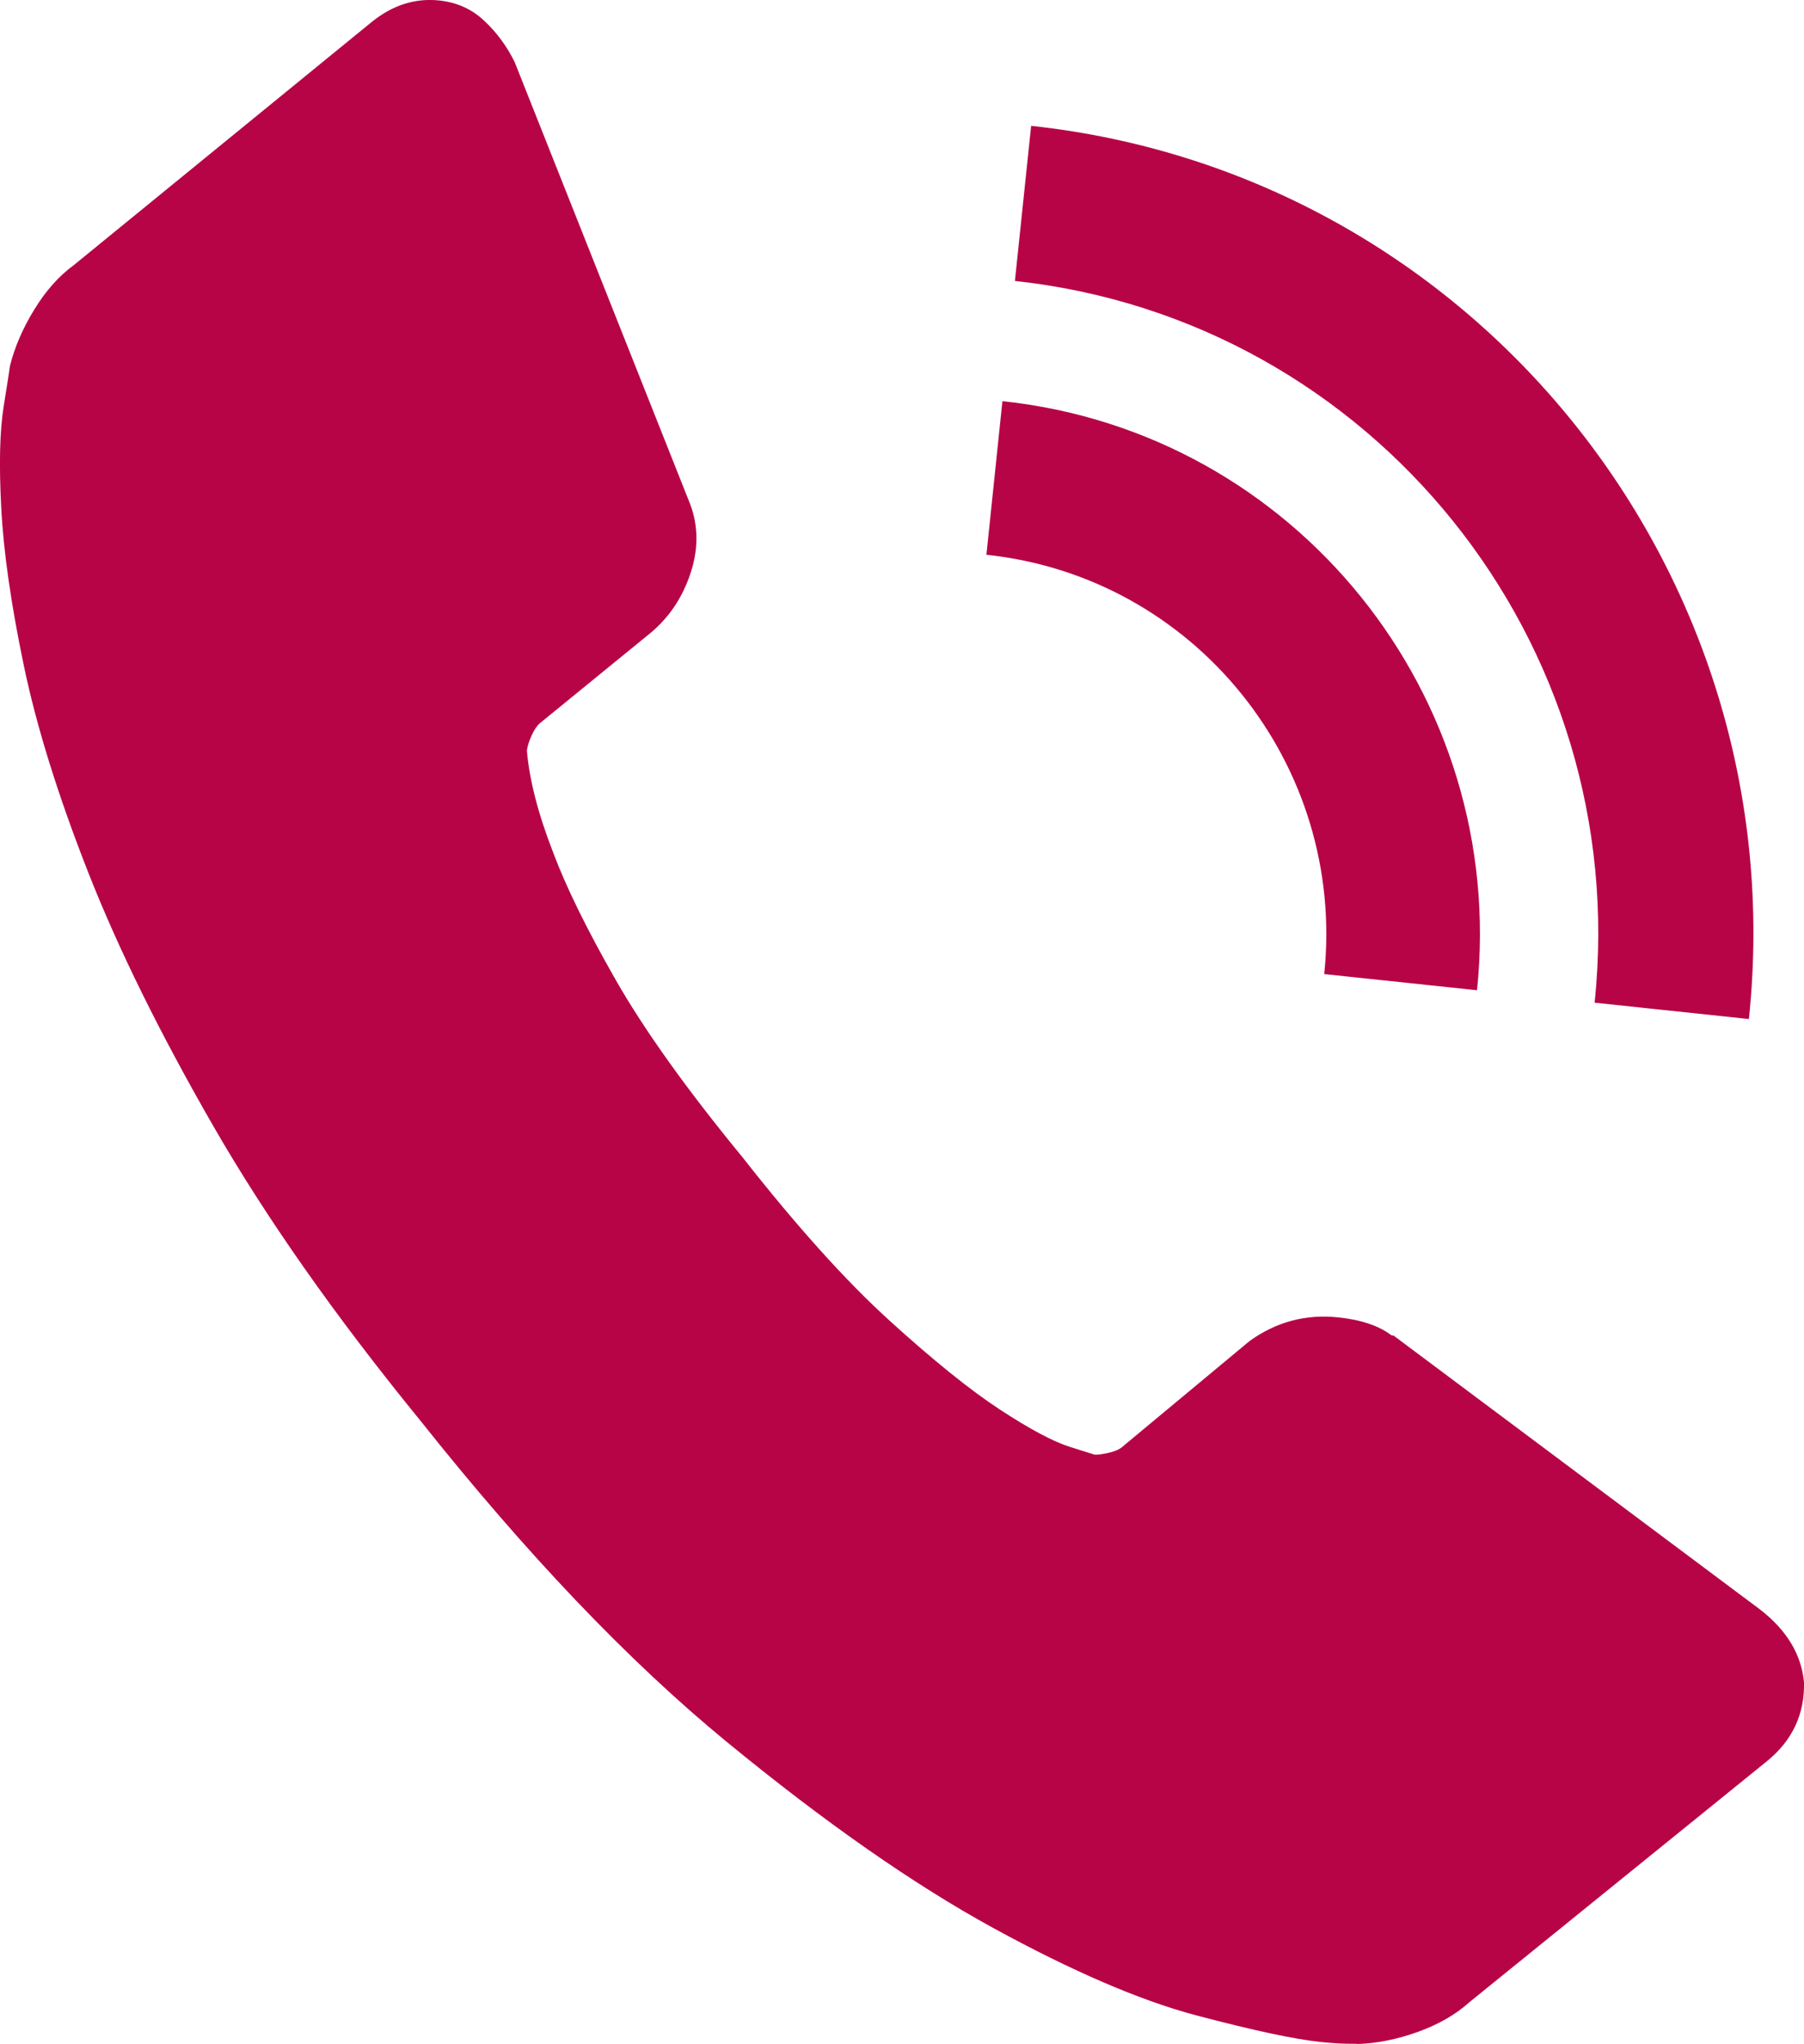 <?xml version="1.0" encoding="utf-8"?>
<!-- Generator: Adobe Illustrator 16.0.3, SVG Export Plug-In . SVG Version: 6.00 Build 0)  -->
<!DOCTYPE svg PUBLIC "-//W3C//DTD SVG 1.1//EN" "http://www.w3.org/Graphics/SVG/1.1/DTD/svg11.dtd">
<svg version="1.1" id="Calque_1" xmlns="http://www.w3.org/2000/svg" xmlns:xlink="http://www.w3.org/1999/xlink" x="0px" y="0px"
	 width="30.013px" height="34.01px" viewBox="0 0 30.013 34.01" style="enable-background:new 0 0 30.013 34.01;"
	 xml:space="preserve">
<path style="fill-rule:evenodd;clip-rule:evenodd;fill:#B70447;" d="M29.399,29.303l-4.949,4.009
	c-0.227,0.205-0.511,0.37-0.853,0.494s-0.673,0.192-0.992,0.204c-0.022-0.003-0.091-0.004-0.204-0.004
	c-0.113-0.002-0.26-0.012-0.44-0.03c-0.426-0.045-1.109-0.191-2.049-0.439s-2.069-0.735-3.392-1.459
	c-1.322-0.724-2.798-1.755-4.43-3.095c-1.632-1.341-3.332-3.124-5.099-5.348c-1.41-1.729-2.557-3.36-3.441-4.896
	s-1.579-2.943-2.082-4.222c-0.502-1.278-0.86-2.426-1.072-3.444c-0.212-1.018-0.337-1.89-0.375-2.616
	c-0.039-0.724-0.025-1.29,0.04-1.694c0.065-0.405,0.1-0.631,0.105-0.676C0.245,5.773,0.379,5.462,0.571,5.15
	c0.191-0.313,0.41-0.558,0.656-0.738l4.953-4.043c0.348-0.283,0.723-0.404,1.128-0.361C7.6,0.039,7.849,0.15,8.056,0.346
	c0.207,0.192,0.376,0.422,0.507,0.688l2.888,7.276c0.165,0.384,0.179,0.786,0.044,1.207c-0.135,0.42-0.363,0.762-0.686,1.026
	l-1.825,1.489c-0.049,0.041-0.097,0.111-0.141,0.209c-0.044,0.098-0.07,0.181-0.077,0.25c0.041,0.484,0.186,1.05,0.437,1.694
	c0.213,0.571,0.56,1.278,1.04,2.119c0.48,0.84,1.184,1.825,2.111,2.953c0.902,1.149,1.716,2.054,2.442,2.714
	c0.727,0.661,1.339,1.155,1.839,1.483c0.5,0.327,0.887,0.533,1.162,0.62l0.412,0.13c0.045,0.005,0.12-0.005,0.225-0.028
	c0.104-0.023,0.182-0.055,0.23-0.095l2.127-1.769c0.442-0.317,0.933-0.449,1.472-0.392c0.383,0.04,0.679,0.14,0.889,0.3l0.033,0.003
	l6.101,4.561c0.442,0.344,0.684,0.746,0.727,1.21C30.025,28.522,29.82,28.959,29.399,29.303z M29.097,16.956l-2.567-0.272
	c0-0.002,0-0.005,0-0.007c0.625-5.99-3.691-11.358-9.645-12.002l0.27-2.581c7.37,0.794,12.716,7.438,11.942,14.854
	C29.097,16.951,29.097,16.953,29.097,16.956z M24.573,16.477l-2.542-0.269c0.363-3.487-2.153-6.61-5.62-6.977l0.266-2.556
	C21.548,7.191,25.083,11.579,24.573,16.477z"/>
</svg>
